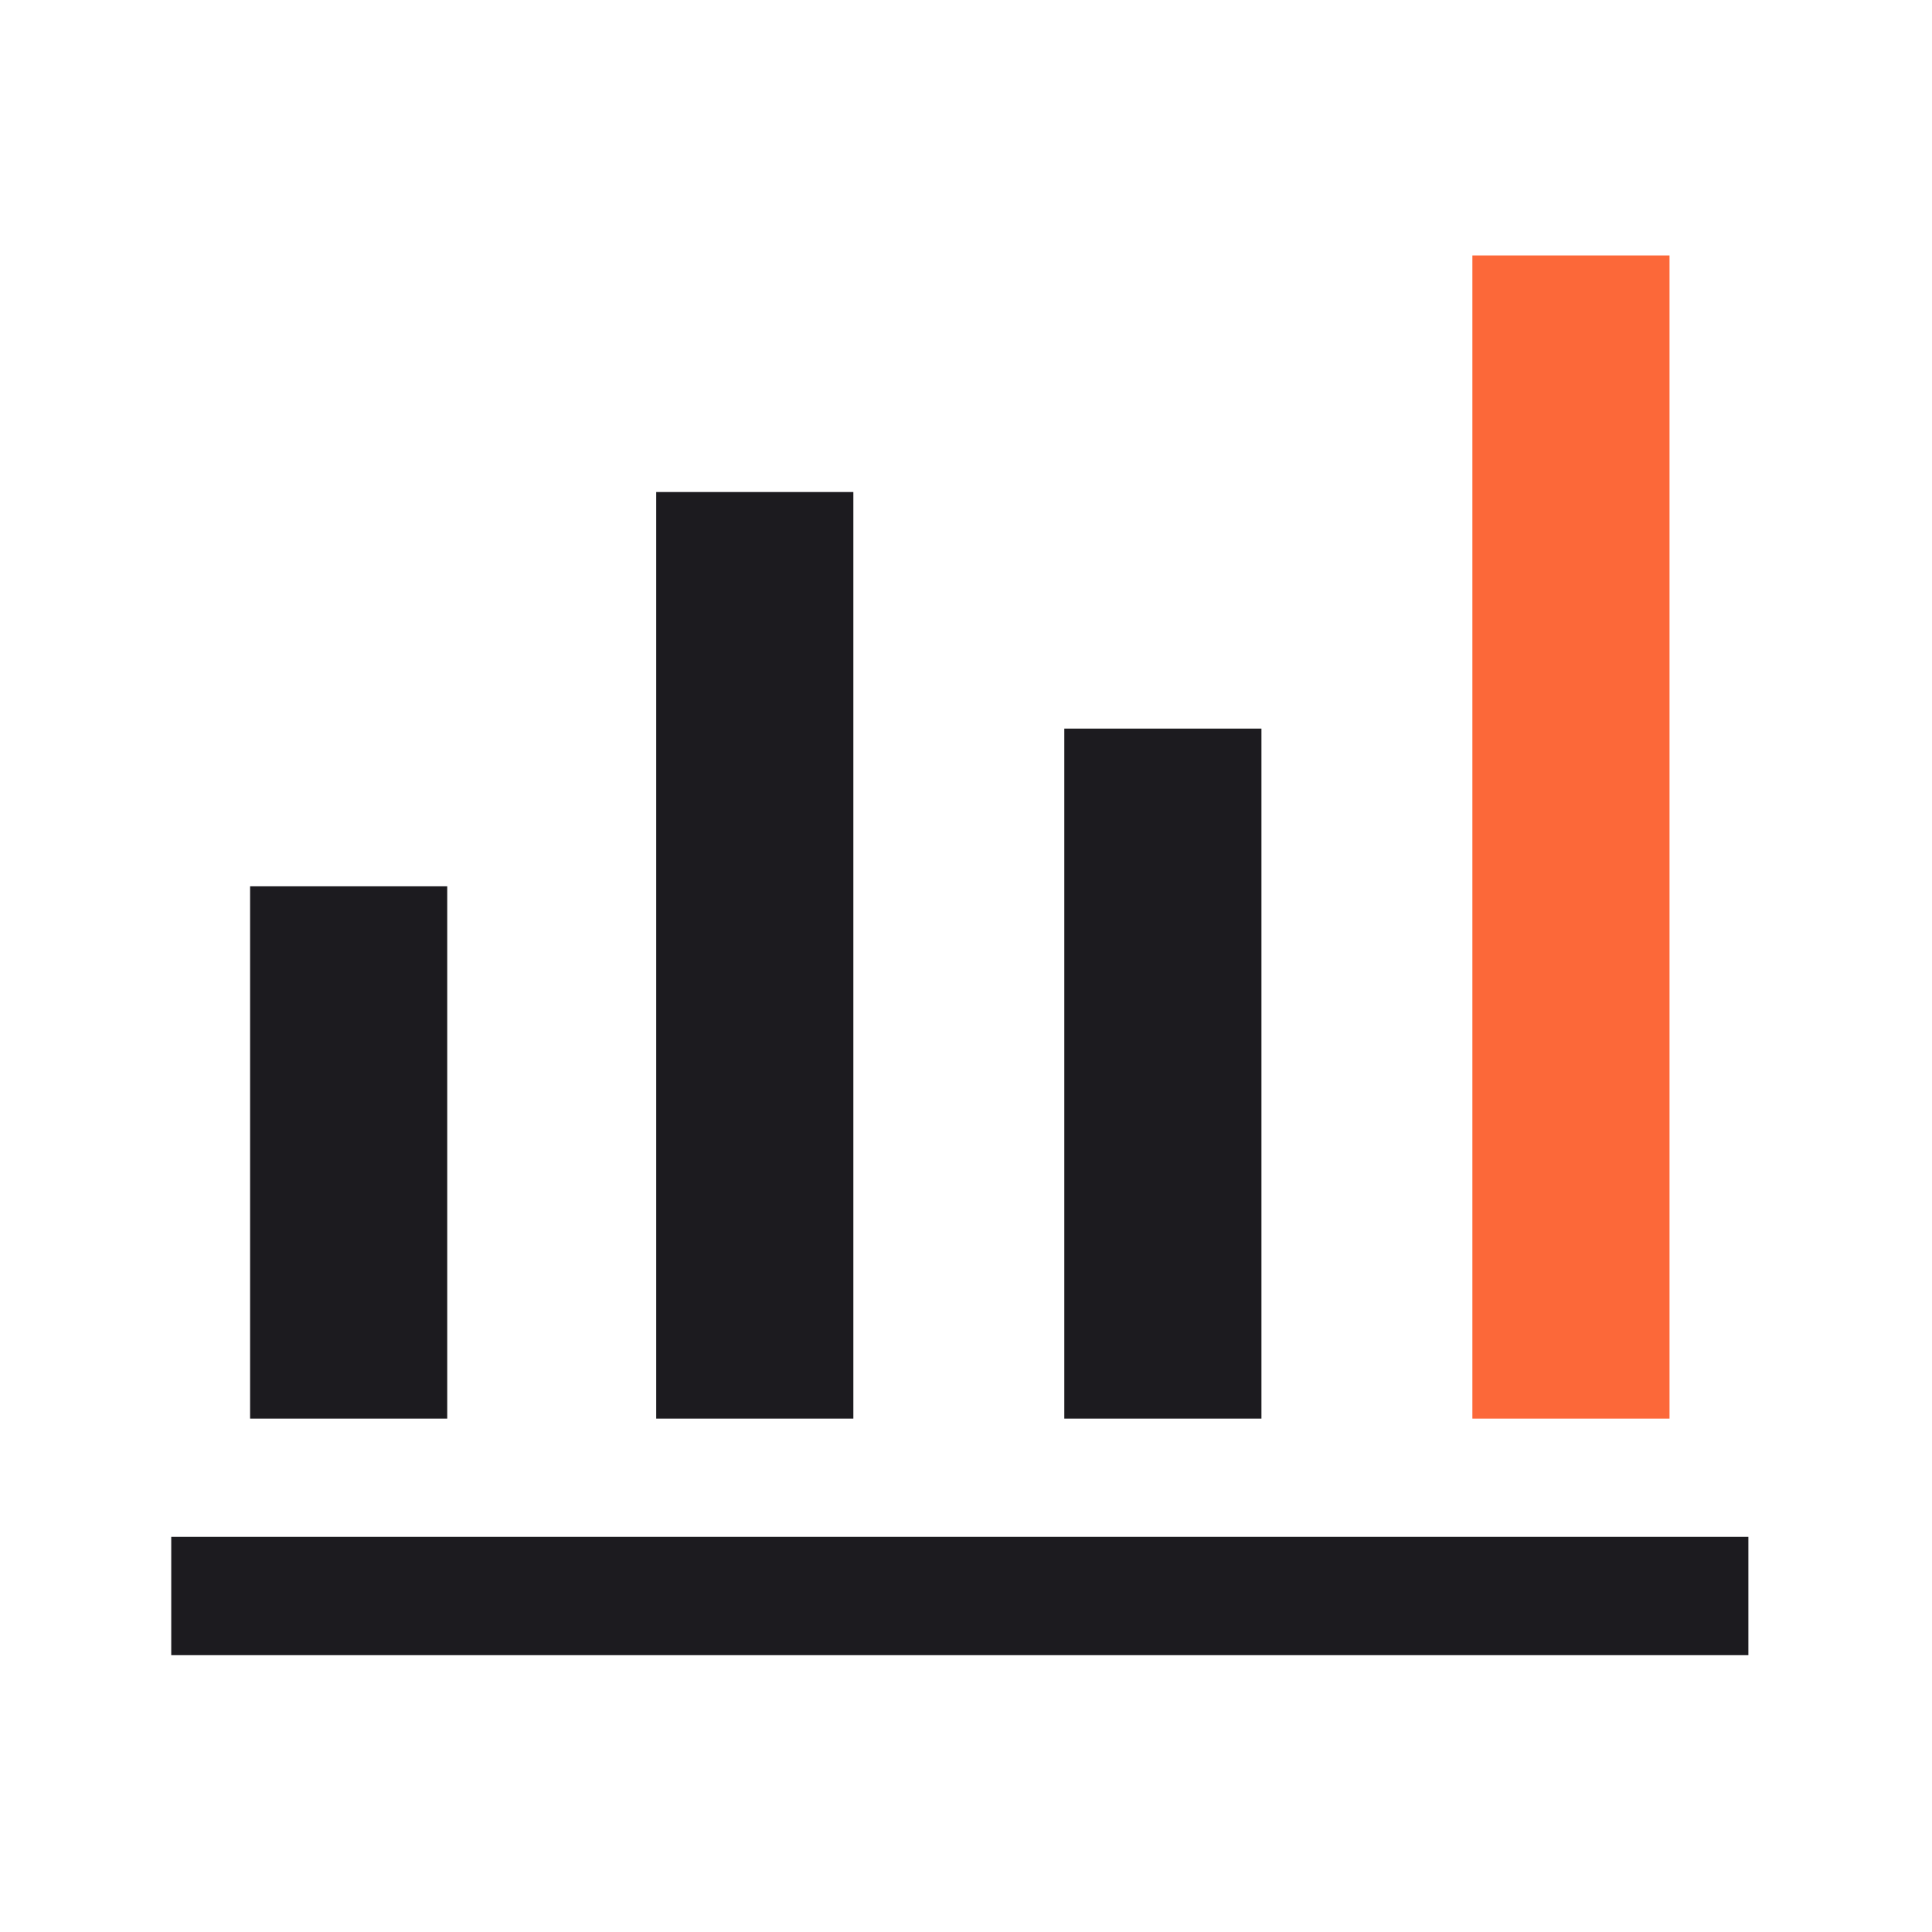 <svg width="49" height="49" viewBox="0 0 49 49" fill="none" xmlns="http://www.w3.org/2000/svg">
<mask id="mask0_8045_3586" style="mask-type:alpha" maskUnits="userSpaceOnUse" x="0" y="0" width="49" height="49">
<rect x="0.343" y="0.479" width="48" height="48" fill="#D9D9D9"/>
</mask>
<g mask="url(#mask0_8045_3586)">
<path d="M4.343 41.979V38.979H44.343V41.979H4.343ZM6.343 35.979V22.479H11.343V35.979H6.343ZM16.643 35.979V12.479H21.643V35.979H16.643ZM26.993 35.979V18.479H31.993V35.979H26.993Z" fill="#1C1B1F"/>
<path d="M37.343 6.479V35.979H42.343V6.479H37.343Z" fill="#FC6839"/>
</g>
</svg>
